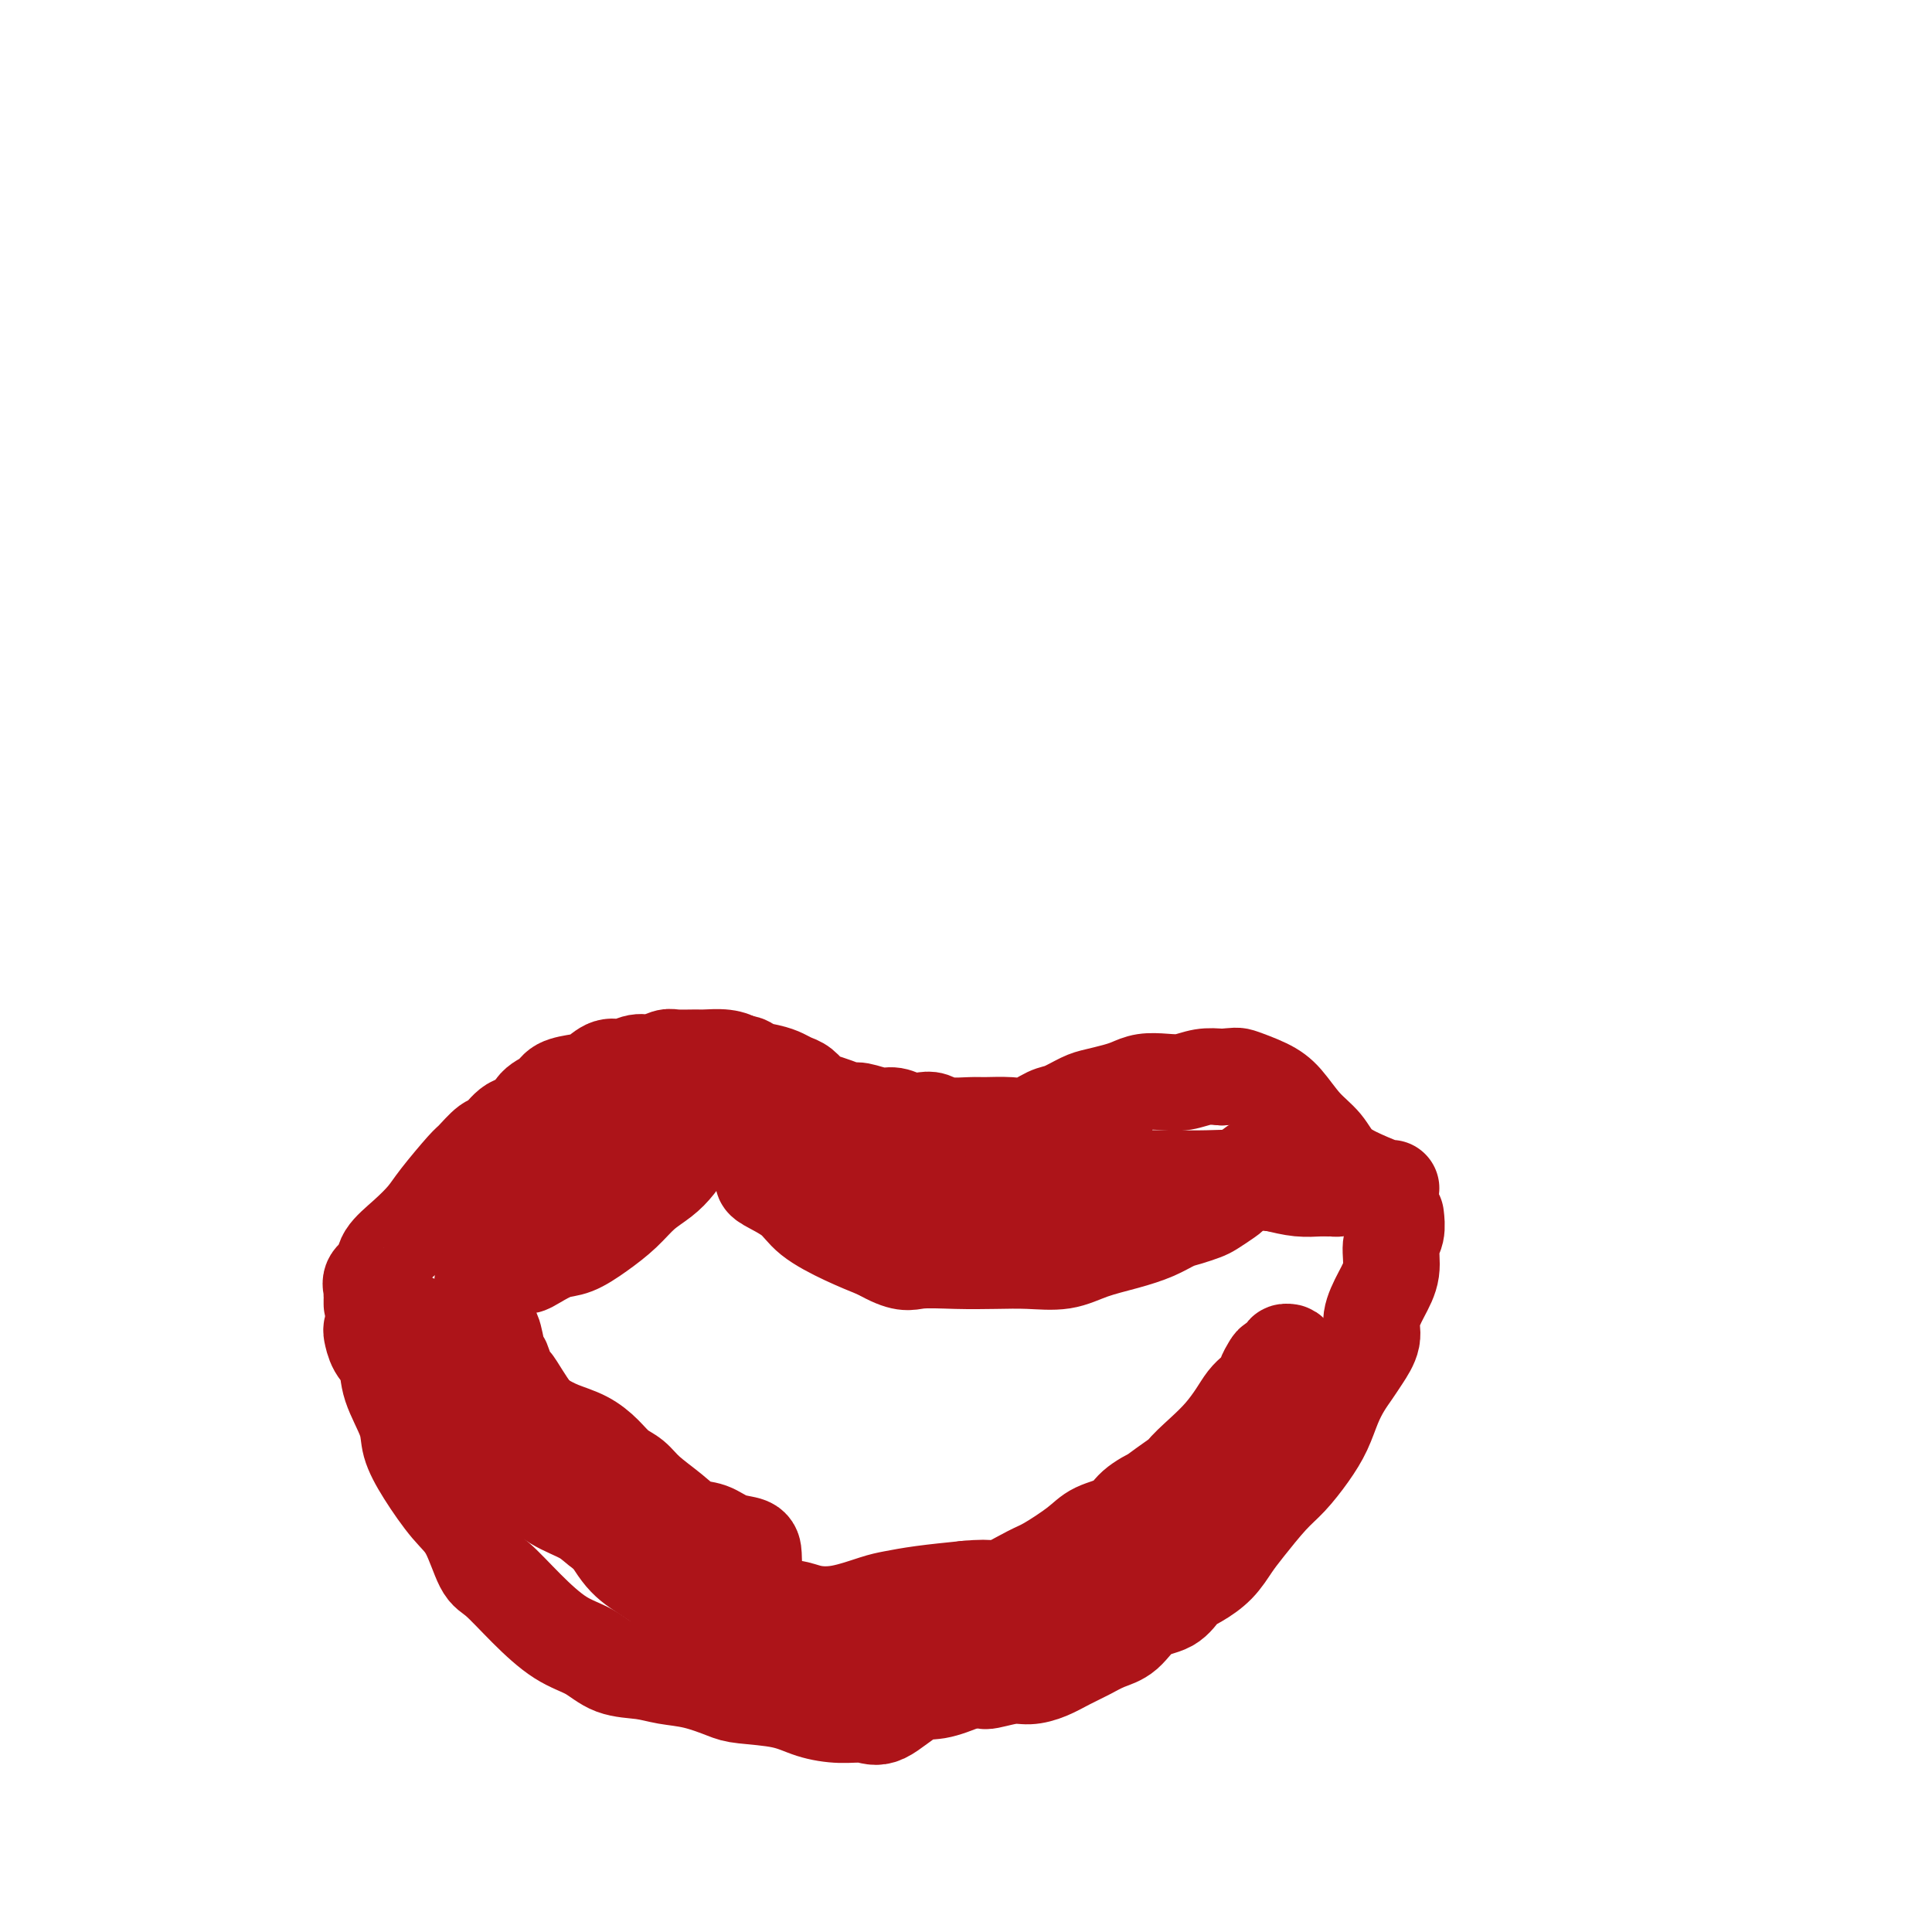 <svg viewBox='0 0 400 400' version='1.1' xmlns='http://www.w3.org/2000/svg' xmlns:xlink='http://www.w3.org/1999/xlink'><g fill='none' stroke='#AD1419' stroke-width='20' stroke-linecap='round' stroke-linejoin='round'><path d='M77,270c-0.001,-0.305 -0.002,-0.610 0,-1c0.002,-0.390 0.008,-0.866 0,-1c-0.008,-0.134 -0.030,0.075 0,0c0.030,-0.075 0.110,-0.434 0,-1c-0.110,-0.566 -0.412,-1.337 0,-2c0.412,-0.663 1.539,-1.216 2,-2c0.461,-0.784 0.257,-1.797 1,-3c0.743,-1.203 2.435,-2.596 4,-4c1.565,-1.404 3.004,-2.818 4,-4c0.996,-1.182 1.550,-2.132 3,-4c1.450,-1.868 3.794,-4.655 5,-6c1.206,-1.345 1.272,-1.247 2,-2c0.728,-0.753 2.119,-2.355 3,-3c0.881,-0.645 1.251,-0.332 2,-1c0.749,-0.668 1.875,-2.315 3,-3c1.125,-0.685 2.247,-0.407 3,-1c0.753,-0.593 1.135,-2.055 2,-3c0.865,-0.945 2.213,-1.371 3,-2c0.787,-0.629 1.015,-1.460 2,-2c0.985,-0.540 2.728,-0.790 4,-1c1.272,-0.210 2.072,-0.381 3,-1c0.928,-0.619 1.982,-1.686 3,-2c1.018,-0.314 2.000,0.126 3,0c1.000,-0.126 2.019,-0.818 3,-1c0.981,-0.182 1.923,0.148 3,0c1.077,-0.148 2.287,-0.772 3,-1c0.713,-0.228 0.929,-0.058 2,0c1.071,0.058 2.999,0.005 4,0c1.001,-0.005 1.077,0.037 2,0c0.923,-0.037 2.692,-0.153 4,0c1.308,0.153 2.154,0.577 3,1'/><path d='M153,220c2.573,0.333 1.504,0.666 2,1c0.496,0.334 2.556,0.671 4,1c1.444,0.329 2.273,0.652 3,1c0.727,0.348 1.352,0.723 2,1c0.648,0.277 1.318,0.457 2,1c0.682,0.543 1.374,1.451 2,2c0.626,0.549 1.186,0.740 2,1c0.814,0.260 1.884,0.591 3,1c1.116,0.409 2.280,0.898 3,1c0.720,0.102 0.998,-0.183 2,0c1.002,0.183 2.729,0.833 4,1c1.271,0.167 2.084,-0.147 3,0c0.916,0.147 1.933,0.757 3,1c1.067,0.243 2.184,0.118 3,0c0.816,-0.118 1.331,-0.228 2,0c0.669,0.228 1.494,0.795 3,1c1.506,0.205 3.695,0.048 5,0c1.305,-0.048 1.727,0.013 3,0c1.273,-0.013 3.398,-0.101 5,0c1.602,0.101 2.682,0.392 4,0c1.318,-0.392 2.873,-1.467 4,-2c1.127,-0.533 1.824,-0.524 3,-1c1.176,-0.476 2.831,-1.438 4,-2c1.169,-0.562 1.852,-0.725 3,-1c1.148,-0.275 2.761,-0.661 4,-1c1.239,-0.339 2.106,-0.630 3,-1c0.894,-0.370 1.817,-0.817 3,-1c1.183,-0.183 2.626,-0.101 4,0c1.374,0.101 2.678,0.219 4,0c1.322,-0.219 2.664,-0.777 4,-1c1.336,-0.223 2.668,-0.112 4,0'/><path d='M253,223c3.129,-0.245 2.953,-0.359 4,0c1.047,0.359 3.318,1.191 5,2c1.682,0.809 2.776,1.595 4,3c1.224,1.405 2.577,3.428 4,5c1.423,1.572 2.917,2.694 4,4c1.083,1.306 1.754,2.795 3,4c1.246,1.205 3.066,2.127 5,3c1.934,0.873 3.982,1.697 5,2c1.018,0.303 1.005,0.087 1,0c-0.005,-0.087 -0.003,-0.043 0,0'/><path d='M79,272c-0.308,0.768 -0.617,1.535 -1,2c-0.383,0.465 -0.842,0.626 -1,1c-0.158,0.374 -0.017,0.961 0,1c0.017,0.039 -0.090,-0.468 0,0c0.090,0.468 0.376,1.912 1,3c0.624,1.088 1.586,1.821 2,3c0.414,1.179 0.280,2.805 1,5c0.720,2.195 2.293,4.961 3,7c0.707,2.039 0.549,3.352 1,5c0.451,1.648 1.511,3.632 3,6c1.489,2.368 3.407,5.121 5,7c1.593,1.879 2.861,2.884 4,5c1.139,2.116 2.149,5.342 3,7c0.851,1.658 1.545,1.747 3,3c1.455,1.253 3.673,3.669 6,6c2.327,2.331 4.764,4.575 7,6c2.236,1.425 4.273,2.030 6,3c1.727,0.970 3.145,2.305 5,3c1.855,0.695 4.148,0.750 6,1c1.852,0.250 3.264,0.696 5,1c1.736,0.304 3.796,0.466 6,1c2.204,0.534 4.553,1.439 6,2c1.447,0.561 1.994,0.776 4,1c2.006,0.224 5.472,0.456 8,1c2.528,0.544 4.118,1.399 6,2c1.882,0.601 4.056,0.947 6,1c1.944,0.053 3.659,-0.187 5,0c1.341,0.187 2.308,0.803 4,0c1.692,-0.803 4.109,-3.024 6,-4c1.891,-0.976 3.254,-0.707 5,-1c1.746,-0.293 3.873,-1.146 6,-2'/><path d='M200,348c4.676,-1.020 3.366,-0.069 4,0c0.634,0.069 3.211,-0.744 5,-1c1.789,-0.256 2.789,0.044 4,0c1.211,-0.044 2.634,-0.432 4,-1c1.366,-0.568 2.674,-1.315 4,-2c1.326,-0.685 2.669,-1.309 4,-2c1.331,-0.691 2.649,-1.449 4,-2c1.351,-0.551 2.734,-0.895 4,-2c1.266,-1.105 2.415,-2.969 4,-4c1.585,-1.031 3.607,-1.227 5,-2c1.393,-0.773 2.156,-2.122 3,-3c0.844,-0.878 1.769,-1.284 3,-2c1.231,-0.716 2.769,-1.740 4,-3c1.231,-1.260 2.157,-2.755 3,-4c0.843,-1.245 1.605,-2.239 3,-4c1.395,-1.761 3.423,-4.287 5,-6c1.577,-1.713 2.701,-2.611 4,-4c1.299,-1.389 2.771,-3.267 4,-5c1.229,-1.733 2.216,-3.320 3,-5c0.784,-1.680 1.367,-3.453 2,-5c0.633,-1.547 1.317,-2.867 2,-4c0.683,-1.133 1.365,-2.080 2,-3c0.635,-0.920 1.221,-1.812 2,-3c0.779,-1.188 1.749,-2.671 2,-4c0.251,-1.329 -0.216,-2.504 0,-4c0.216,-1.496 1.116,-3.312 2,-5c0.884,-1.688 1.754,-3.248 2,-5c0.246,-1.752 -0.130,-3.696 0,-5c0.130,-1.304 0.766,-1.966 1,-3c0.234,-1.034 0.067,-2.438 0,-3c-0.067,-0.562 -0.033,-0.281 0,0'/><path d='M86,274c-0.715,-0.405 -1.430,-0.810 -2,-1c-0.570,-0.190 -0.994,-0.164 -1,0c-0.006,0.164 0.405,0.465 1,1c0.595,0.535 1.372,1.302 2,2c0.628,0.698 1.106,1.327 2,2c0.894,0.673 2.206,1.391 3,2c0.794,0.609 1.072,1.108 2,2c0.928,0.892 2.506,2.178 4,3c1.494,0.822 2.905,1.179 4,2c1.095,0.821 1.874,2.106 3,3c1.126,0.894 2.598,1.397 4,2c1.402,0.603 2.735,1.306 4,2c1.265,0.694 2.464,1.379 4,2c1.536,0.621 3.410,1.180 5,2c1.590,0.820 2.897,1.903 4,3c1.103,1.097 2.002,2.210 3,3c0.998,0.790 2.094,1.257 3,2c0.906,0.743 1.623,1.761 3,3c1.377,1.239 3.412,2.699 5,4c1.588,1.301 2.727,2.445 4,3c1.273,0.555 2.681,0.523 4,1c1.319,0.477 2.548,1.462 4,2c1.452,0.538 3.127,0.628 4,1c0.873,0.372 0.944,1.025 1,2c0.056,0.975 0.096,2.271 0,3c-0.096,0.729 -0.327,0.892 -1,1c-0.673,0.108 -1.789,0.163 -3,0c-1.211,-0.163 -2.518,-0.544 -4,-1c-1.482,-0.456 -3.138,-0.987 -5,-2c-1.862,-1.013 -3.931,-2.506 -6,-4'/><path d='M137,319c-3.928,-1.396 -4.247,-1.886 -7,-4c-2.753,-2.114 -7.939,-5.850 -11,-8c-3.061,-2.150 -3.997,-2.712 -6,-4c-2.003,-1.288 -5.072,-3.301 -7,-5c-1.928,-1.699 -2.713,-3.085 -4,-4c-1.287,-0.915 -3.075,-1.358 -4,-2c-0.925,-0.642 -0.986,-1.482 -1,-2c-0.014,-0.518 0.017,-0.715 0,0c-0.017,0.715 -0.084,2.343 0,3c0.084,0.657 0.320,0.343 1,1c0.680,0.657 1.806,2.286 3,4c1.194,1.714 2.457,3.512 4,5c1.543,1.488 3.368,2.665 5,4c1.632,1.335 3.073,2.827 5,4c1.927,1.173 4.341,2.028 6,3c1.659,0.972 2.562,2.061 4,3c1.438,0.939 3.411,1.728 5,3c1.589,1.272 2.794,3.027 4,4c1.206,0.973 2.415,1.165 4,2c1.585,0.835 3.547,2.314 5,3c1.453,0.686 2.396,0.579 4,1c1.604,0.421 3.868,1.368 6,2c2.132,0.632 4.132,0.947 6,1c1.868,0.053 3.604,-0.157 5,0c1.396,0.157 2.453,0.680 4,1c1.547,0.320 3.586,0.437 6,0c2.414,-0.437 5.204,-1.426 7,-2c1.796,-0.574 2.599,-0.731 4,-1c1.401,-0.269 3.400,-0.648 6,-1c2.600,-0.352 5.800,-0.676 9,-1'/><path d='M200,329c6.214,-0.610 5.749,0.366 7,0c1.251,-0.366 4.219,-2.075 6,-3c1.781,-0.925 2.376,-1.066 4,-2c1.624,-0.934 4.278,-2.663 6,-4c1.722,-1.337 2.511,-2.284 4,-3c1.489,-0.716 3.678,-1.201 5,-2c1.322,-0.799 1.778,-1.911 3,-3c1.222,-1.089 3.212,-2.156 5,-3c1.788,-0.844 3.375,-1.464 4,-2c0.625,-0.536 0.289,-0.987 1,-2c0.711,-1.013 2.469,-2.589 4,-4c1.531,-1.411 2.835,-2.658 4,-4c1.165,-1.342 2.192,-2.778 3,-4c0.808,-1.222 1.397,-2.229 2,-3c0.603,-0.771 1.221,-1.306 2,-2c0.779,-0.694 1.719,-1.548 2,-2c0.281,-0.452 -0.098,-0.503 0,-1c0.098,-0.497 0.672,-1.440 1,-2c0.328,-0.560 0.411,-0.738 1,-1c0.589,-0.262 1.685,-0.607 2,-1c0.315,-0.393 -0.150,-0.834 0,-1c0.150,-0.166 0.917,-0.057 1,0c0.083,0.057 -0.516,0.060 -1,1c-0.484,0.940 -0.853,2.815 -2,5c-1.147,2.185 -3.072,4.681 -5,7c-1.928,2.319 -3.859,4.461 -7,7c-3.141,2.539 -7.491,5.474 -11,8c-3.509,2.526 -6.175,4.642 -9,7c-2.825,2.358 -5.807,4.960 -9,7c-3.193,2.040 -6.596,3.520 -10,5'/><path d='M213,327c-7.640,4.812 -7.241,3.343 -9,4c-1.759,0.657 -5.675,3.442 -9,5c-3.325,1.558 -6.059,1.890 -9,2c-2.941,0.110 -6.088,-0.000 -9,0c-2.912,0.000 -5.589,0.111 -8,0c-2.411,-0.111 -4.556,-0.445 -7,-1c-2.444,-0.555 -5.188,-1.332 -8,-2c-2.812,-0.668 -5.690,-1.228 -8,-2c-2.310,-0.772 -4.050,-1.755 -6,-3c-1.950,-1.245 -4.111,-2.752 -6,-4c-1.889,-1.248 -3.507,-2.238 -5,-4c-1.493,-1.762 -2.861,-4.297 -4,-6c-1.139,-1.703 -2.049,-2.576 -3,-4c-0.951,-1.424 -1.943,-3.400 -3,-5c-1.057,-1.600 -2.180,-2.822 -3,-4c-0.820,-1.178 -1.336,-2.310 -2,-3c-0.664,-0.690 -1.477,-0.938 -2,-2c-0.523,-1.062 -0.756,-2.937 -1,-4c-0.244,-1.063 -0.499,-1.314 -1,-2c-0.501,-0.686 -1.248,-1.805 -2,-3c-0.752,-1.195 -1.511,-2.464 -2,-3c-0.489,-0.536 -0.710,-0.337 -1,-1c-0.290,-0.663 -0.651,-2.186 -1,-3c-0.349,-0.814 -0.686,-0.919 -1,-2c-0.314,-1.081 -0.606,-3.138 -1,-4c-0.394,-0.862 -0.892,-0.528 -1,-1c-0.108,-0.472 0.173,-1.751 0,-3c-0.173,-1.249 -0.799,-2.469 -1,-3c-0.201,-0.531 0.023,-0.374 0,-1c-0.023,-0.626 -0.292,-2.036 0,-3c0.292,-0.964 1.146,-1.482 2,-2'/><path d='M102,263c0.326,-2.542 1.140,-2.397 2,-3c0.860,-0.603 1.765,-1.955 3,-3c1.235,-1.045 2.800,-1.782 4,-3c1.200,-1.218 2.035,-2.916 3,-4c0.965,-1.084 2.061,-1.552 3,-2c0.939,-0.448 1.721,-0.875 3,-2c1.279,-1.125 3.053,-2.946 5,-4c1.947,-1.054 4.066,-1.341 6,-2c1.934,-0.659 3.682,-1.692 5,-2c1.318,-0.308 2.204,0.108 3,0c0.796,-0.108 1.501,-0.742 2,-1c0.499,-0.258 0.791,-0.142 1,0c0.209,0.142 0.336,0.309 0,1c-0.336,0.691 -1.134,1.906 -2,3c-0.866,1.094 -1.799,2.065 -3,3c-1.201,0.935 -2.669,1.832 -4,3c-1.331,1.168 -2.524,2.607 -4,4c-1.476,1.393 -3.236,2.742 -5,4c-1.764,1.258 -3.532,2.426 -5,3c-1.468,0.574 -2.638,0.553 -4,1c-1.362,0.447 -2.918,1.363 -4,2c-1.082,0.637 -1.692,0.994 -2,1c-0.308,0.006 -0.315,-0.338 0,-1c0.315,-0.662 0.954,-1.641 2,-3c1.046,-1.359 2.501,-3.096 4,-5c1.499,-1.904 3.041,-3.974 5,-6c1.959,-2.026 4.335,-4.007 7,-6c2.665,-1.993 5.619,-3.998 8,-5c2.381,-1.002 4.191,-1.001 6,-1'/><path d='M141,235c3.912,-2.133 3.193,-1.465 5,-1c1.807,0.465 6.141,0.729 9,1c2.859,0.271 4.243,0.551 6,1c1.757,0.449 3.887,1.069 6,2c2.113,0.931 4.210,2.173 6,3c1.790,0.827 3.272,1.238 5,2c1.728,0.762 3.702,1.877 5,3c1.298,1.123 1.922,2.256 3,3c1.078,0.744 2.611,1.099 4,2c1.389,0.901 2.634,2.347 4,3c1.366,0.653 2.853,0.511 4,1c1.147,0.489 1.955,1.608 3,2c1.045,0.392 2.328,0.057 3,0c0.672,-0.057 0.733,0.165 1,0c0.267,-0.165 0.739,-0.715 1,-1c0.261,-0.285 0.310,-0.303 0,-1c-0.310,-0.697 -0.978,-2.073 -2,-3c-1.022,-0.927 -2.399,-1.404 -4,-2c-1.601,-0.596 -3.428,-1.312 -5,-2c-1.572,-0.688 -2.889,-1.349 -5,-2c-2.111,-0.651 -5.014,-1.292 -8,-2c-2.986,-0.708 -6.054,-1.482 -9,-2c-2.946,-0.518 -5.771,-0.778 -8,-1c-2.229,-0.222 -3.863,-0.405 -5,0c-1.137,0.405 -1.777,1.399 -2,2c-0.223,0.601 -0.029,0.811 0,1c0.029,0.189 -0.108,0.357 1,1c1.108,0.643 3.462,1.760 5,3c1.538,1.240 2.260,2.603 4,4c1.740,1.397 4.497,2.828 7,4c2.503,1.172 4.751,2.086 7,3'/><path d='M182,259c5.146,2.929 6.010,2.250 8,2c1.990,-0.250 5.107,-0.073 8,0c2.893,0.073 5.563,0.042 8,0c2.437,-0.042 4.640,-0.094 7,0c2.360,0.094 4.876,0.334 7,0c2.124,-0.334 3.856,-1.241 6,-2c2.144,-0.759 4.700,-1.369 7,-2c2.300,-0.631 4.344,-1.281 6,-2c1.656,-0.719 2.923,-1.506 4,-2c1.077,-0.494 1.964,-0.696 3,-1c1.036,-0.304 2.221,-0.709 3,-1c0.779,-0.291 1.153,-0.469 2,-1c0.847,-0.531 2.166,-1.414 3,-2c0.834,-0.586 1.183,-0.875 2,-2c0.817,-1.125 2.102,-3.086 3,-4c0.898,-0.914 1.408,-0.780 2,-1c0.592,-0.220 1.266,-0.792 2,-1c0.734,-0.208 1.528,-0.052 2,0c0.472,0.052 0.620,-0.002 1,0c0.380,0.002 0.991,0.059 2,0c1.009,-0.059 2.418,-0.234 3,0c0.582,0.234 0.339,0.875 1,1c0.661,0.125 2.227,-0.268 3,0c0.773,0.268 0.755,1.196 1,2c0.245,0.804 0.755,1.483 1,2c0.245,0.517 0.226,0.871 0,1c-0.226,0.129 -0.660,0.032 -1,0c-0.340,-0.032 -0.586,0.002 -1,0c-0.414,-0.002 -0.996,-0.039 -2,0c-1.004,0.039 -2.430,0.154 -4,0c-1.570,-0.154 -3.285,-0.577 -5,-1'/><path d='M264,245c-3.261,-0.226 -4.912,-0.792 -7,-1c-2.088,-0.208 -4.613,-0.057 -7,0c-2.387,0.057 -4.637,0.022 -7,0c-2.363,-0.022 -4.841,-0.031 -7,0c-2.159,0.031 -4.000,0.102 -6,0c-2.000,-0.102 -4.160,-0.377 -6,0c-1.840,0.377 -3.361,1.407 -5,2c-1.639,0.593 -3.396,0.748 -5,1c-1.604,0.252 -3.054,0.602 -4,1c-0.946,0.398 -1.389,0.846 -2,1c-0.611,0.154 -1.392,0.016 -2,0c-0.608,-0.016 -1.043,0.090 -1,0c0.043,-0.090 0.563,-0.375 1,-1c0.437,-0.625 0.789,-1.589 2,-2c1.211,-0.411 3.280,-0.267 5,-1c1.720,-0.733 3.091,-2.341 4,-3c0.909,-0.659 1.354,-0.370 3,-1c1.646,-0.630 4.491,-2.181 6,-3c1.509,-0.819 1.681,-0.906 2,-1c0.319,-0.094 0.784,-0.196 1,0c0.216,0.196 0.184,0.690 0,1c-0.184,0.310 -0.518,0.435 -1,1c-0.482,0.565 -1.112,1.569 -2,2c-0.888,0.431 -2.035,0.290 -3,1c-0.965,0.710 -1.749,2.271 -3,3c-1.251,0.729 -2.968,0.626 -5,1c-2.032,0.374 -4.380,1.224 -7,2c-2.620,0.776 -5.513,1.478 -8,2c-2.487,0.522 -4.568,0.863 -7,1c-2.432,0.137 -5.216,0.068 -8,0'/></g>
</svg>